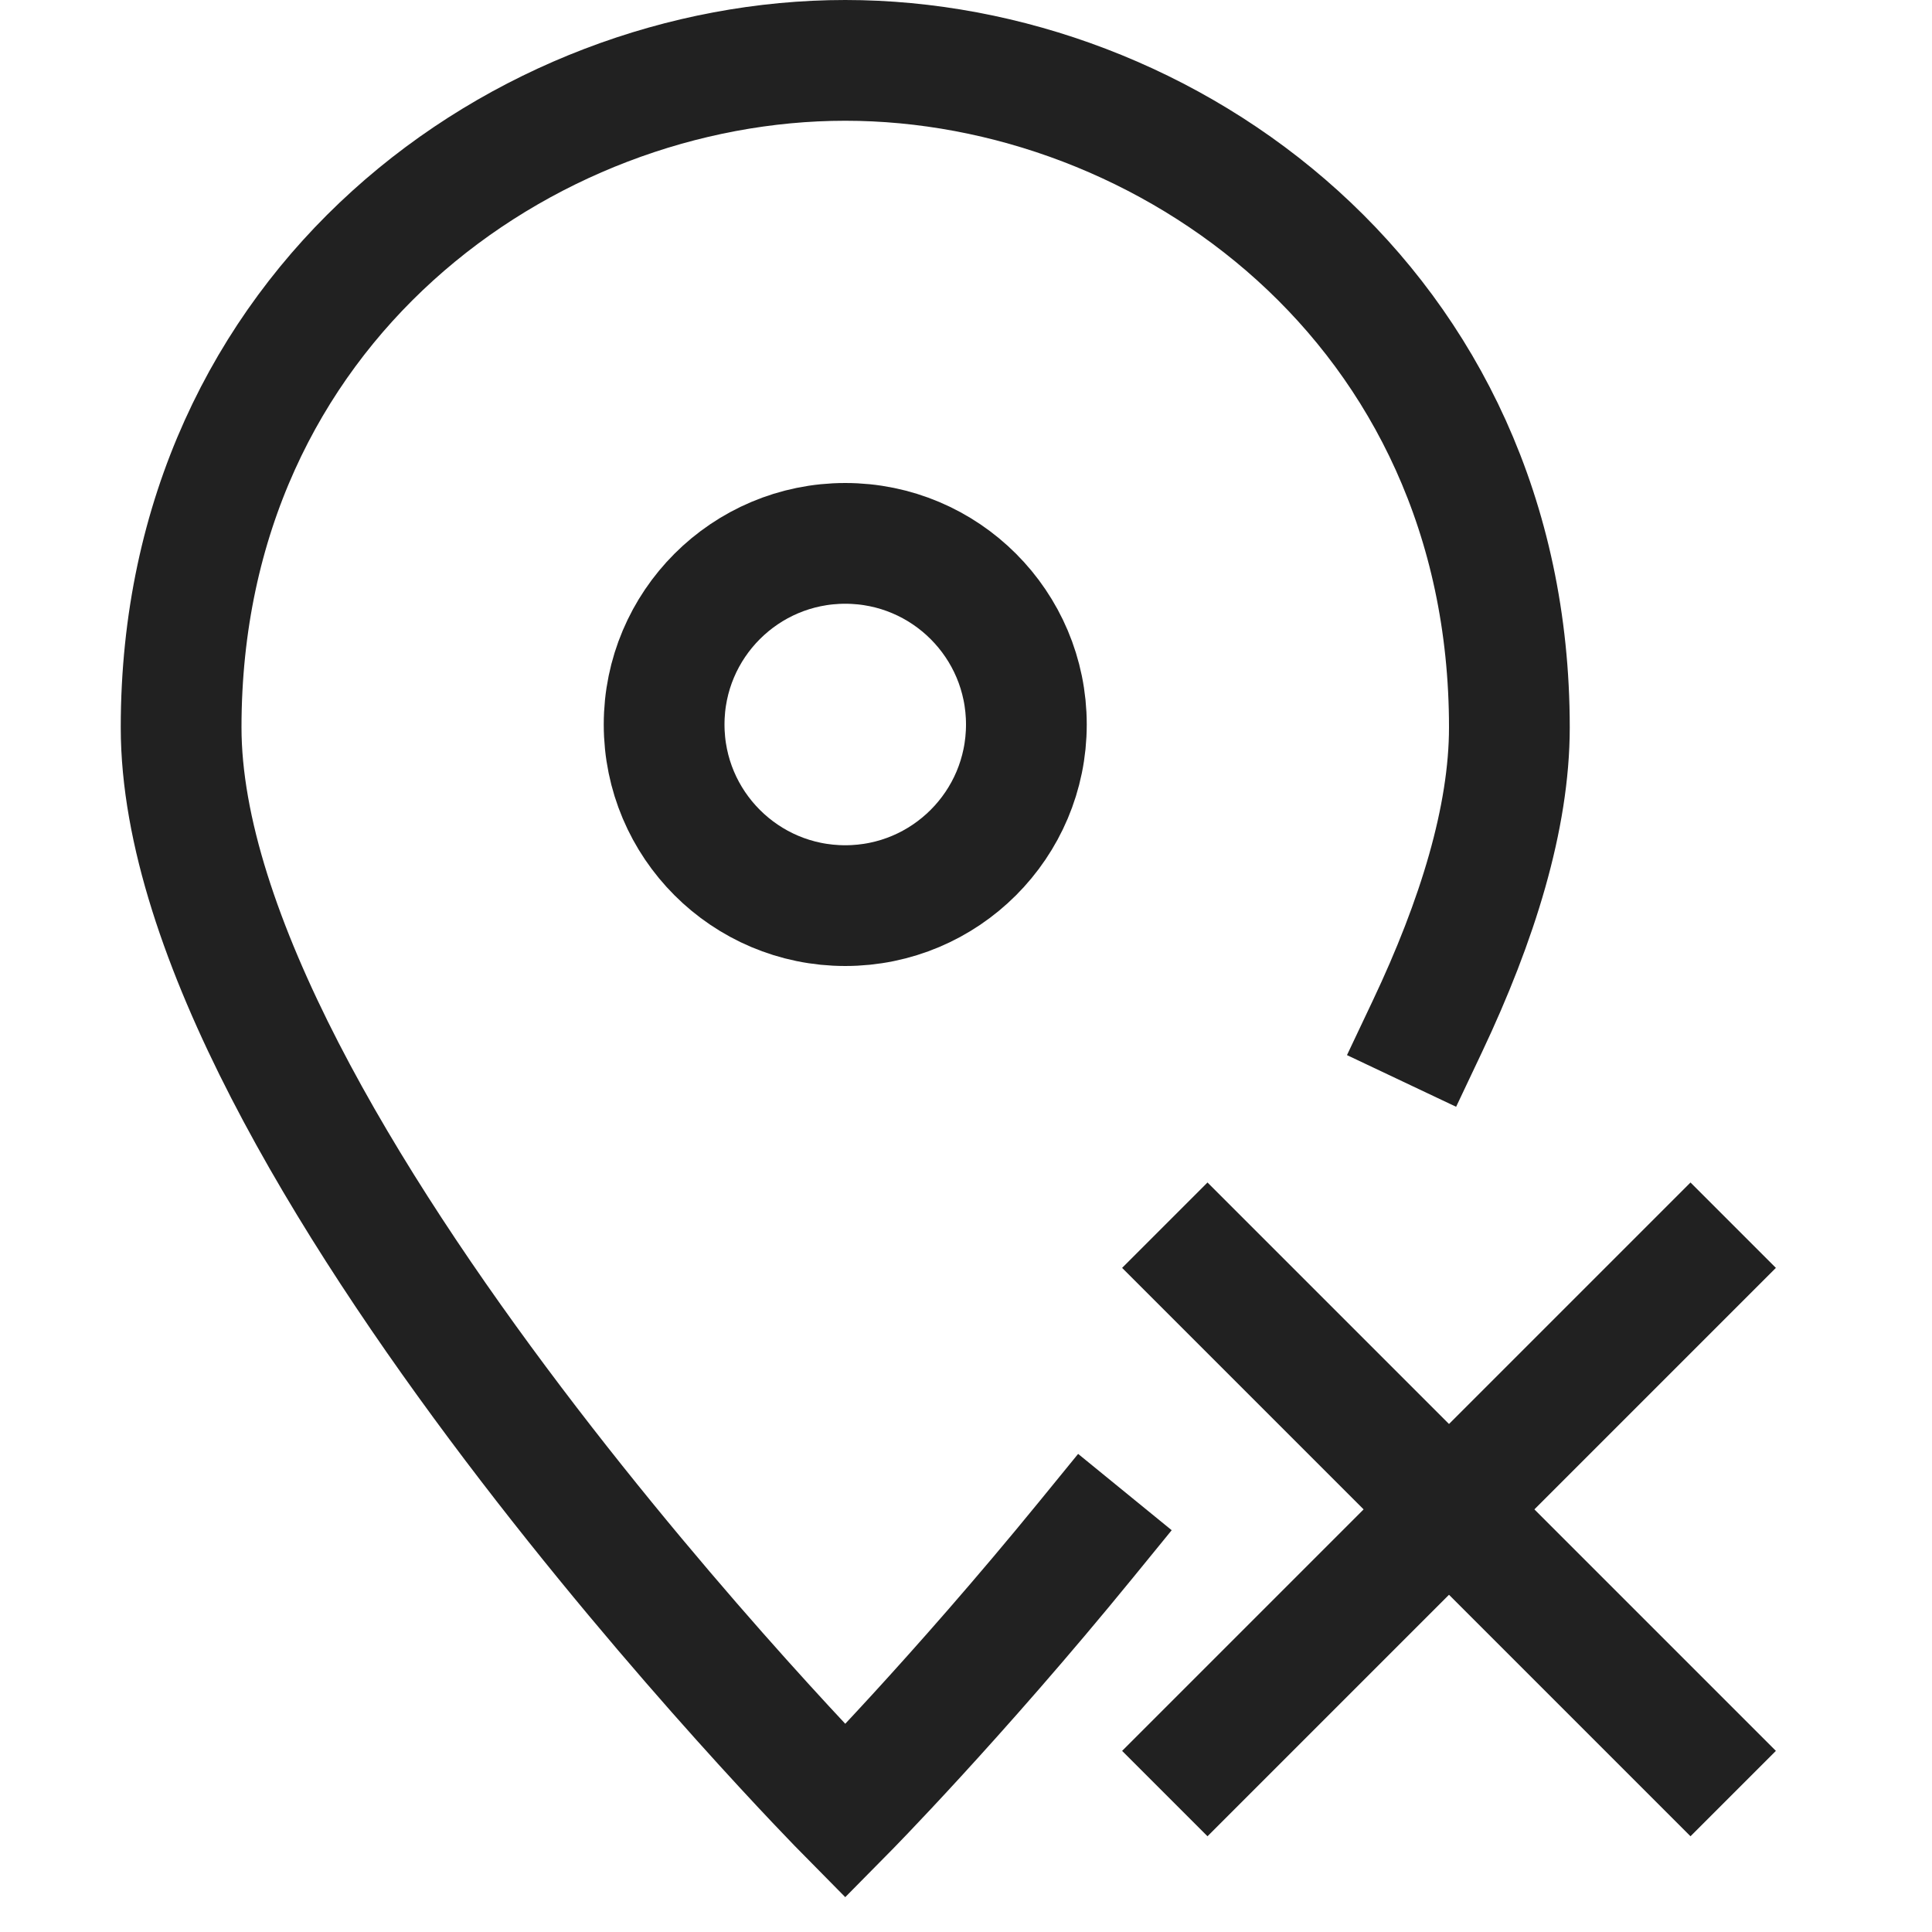 <svg xmlns="http://www.w3.org/2000/svg" width="32" height="32" viewBox="0 0 32 32" fill="none">
  <path d="M18 25.488C15.832 28.146 14 30 14 30C14 30 3 18.866 3 12.048C3 5.057 8.684 1 14 1C19.316 1 25 5.057 25 12.048C25 13.545 24.47 15.251 23.642 17" stroke="#212121" stroke-width="2" stroke-miterlimit="10" stroke-linecap="square"/>
  <path d="M14 15C15.657 15 17 13.657 17 12C17 10.343 15.657 9 14 9C12.343 9 11 10.343 11 12C11 13.657 12.343 15 14 15Z" stroke="#212121" stroke-width="2" stroke-miterlimit="10" stroke-linecap="square"/>
  <path d="M28 21L20 29" stroke="#212121" stroke-width="2" stroke-miterlimit="10" stroke-linecap="square"/>
  <path d="M20 21L28 29" stroke="#212121" stroke-width="2" stroke-miterlimit="10" stroke-linecap="square"/>
</svg>